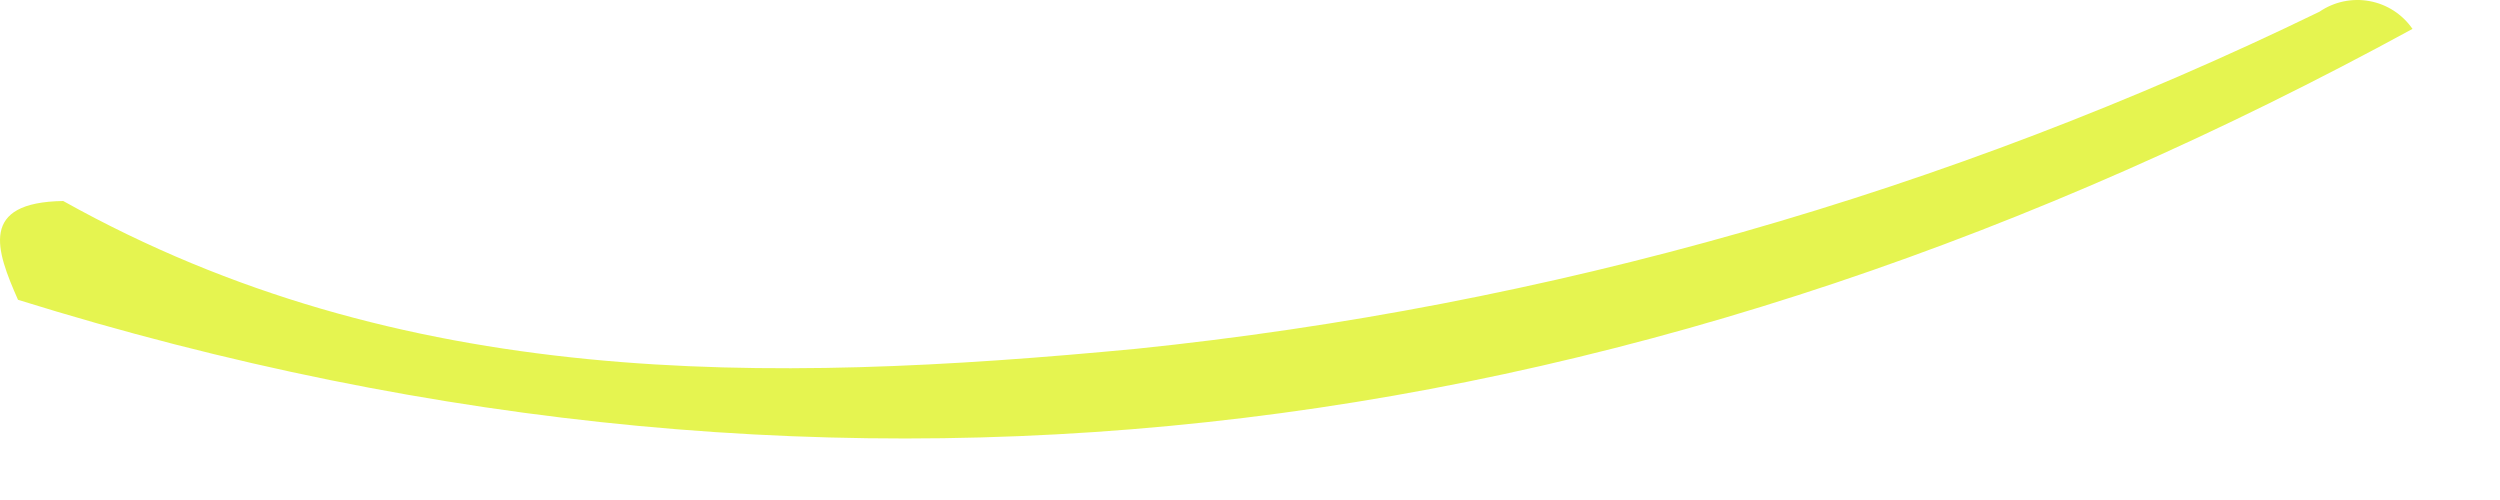 <?xml version="1.0" encoding="utf-8"?>
<svg xmlns="http://www.w3.org/2000/svg" fill="none" height="100%" overflow="visible" preserveAspectRatio="none" style="display: block;" viewBox="0 0 25 5" width="100%">
<path d="M0.632 2.01C4.017 3.901 7.645 3.841 11.362 3.488C15.473 3.064 19.478 1.923 23.195 0.117C23.341 0.017 23.521 -0.021 23.695 0.011C23.87 0.043 24.024 0.143 24.125 0.289C16.511 4.441 8.559 5.607 0.18 2.998C-0.04 2.5 -0.211 2.023 0.632 2.01Z" fill="#E5F450" id="Path 529"/>
</svg>